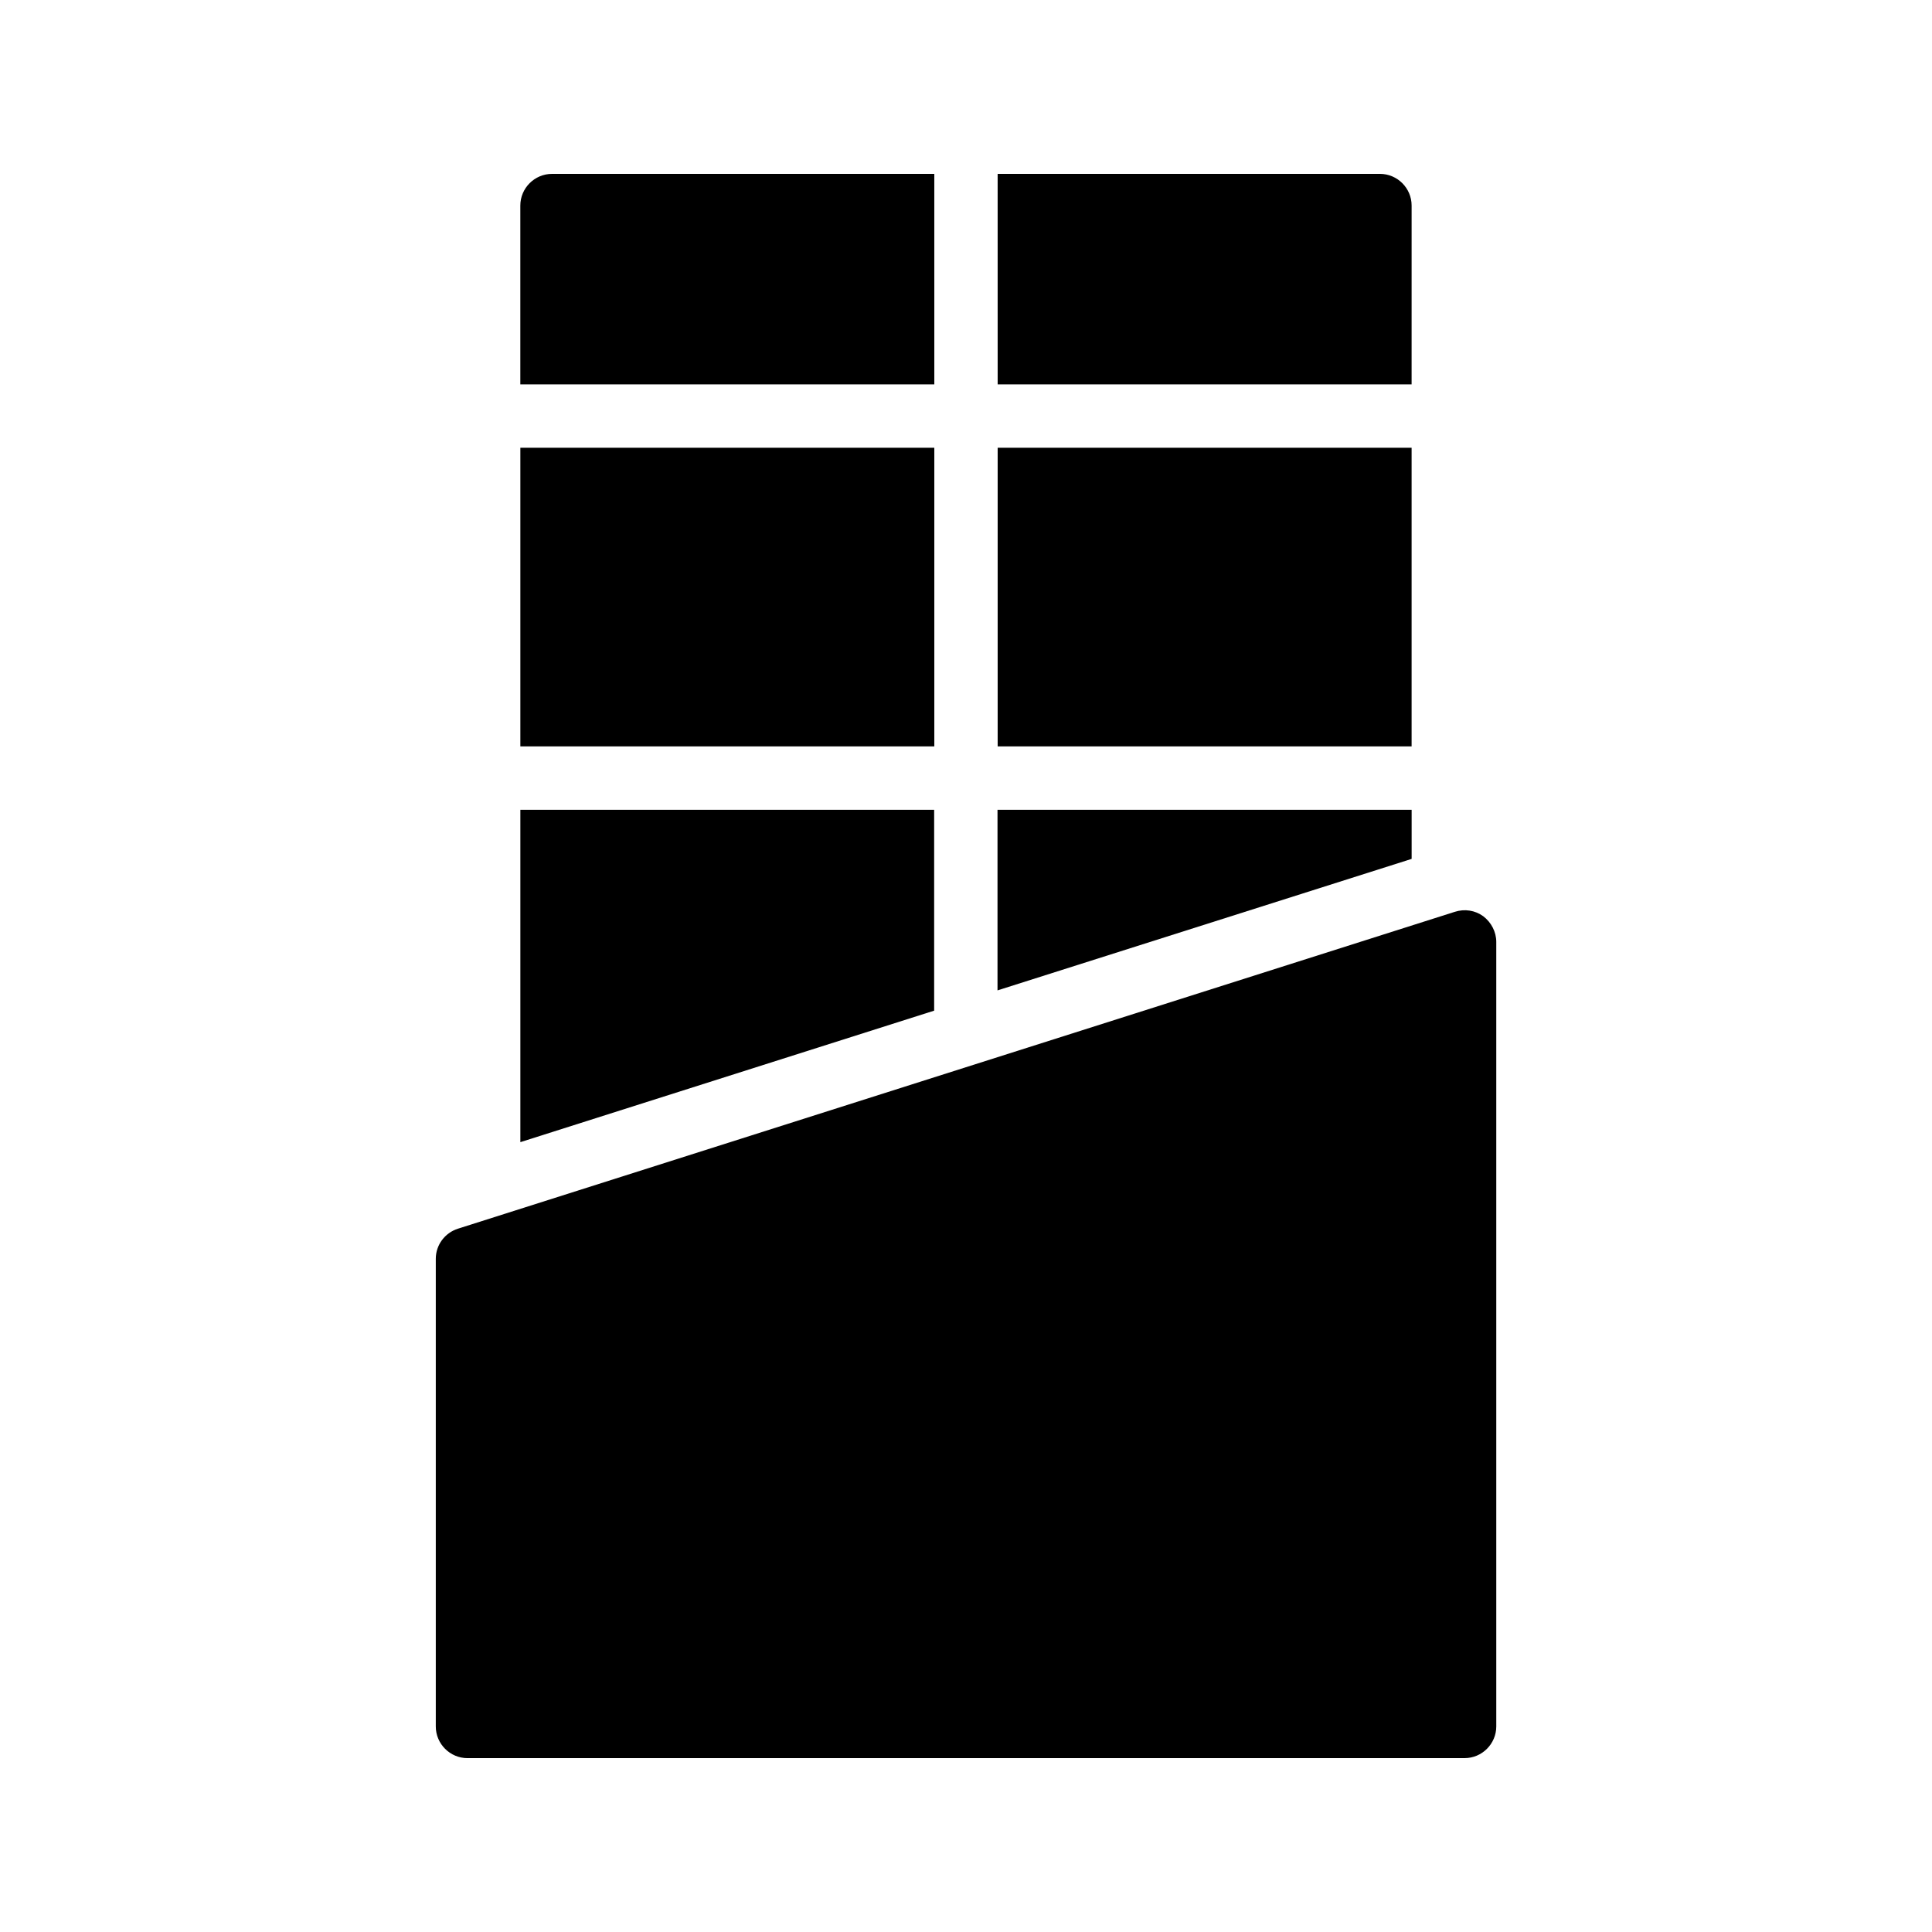 <?xml version="1.0" encoding="UTF-8"?>
<!-- Uploaded to: ICON Repo, www.iconrepo.com, Generator: ICON Repo Mixer Tools -->
<svg fill="#000000" width="800px" height="800px" version="1.1" viewBox="144 144 512 512" xmlns="http://www.w3.org/2000/svg">
 <g>
  <path d="m267.88 609.92h264.25c4.617 0 8.398-3.777 8.398-8.398v-207.9c0-2.688-1.344-5.207-3.441-6.801-2.184-1.594-4.953-2.016-7.559-1.176l-264.16 83.969c-3.441 1.09-5.879 4.281-5.879 7.977v123.94c0 4.617 3.781 8.395 8.398 8.395z"/>
  <path d="m408.39 245.87h109.7l0.004-47.395c0-4.617-3.777-8.398-8.398-8.398h-101.31z"/>
  <path d="m408.39 262.66h109.7v79.141h-109.7z"/>
  <path d="m281.9 262.66h109.7v79.141h-109.7z"/>
  <path d="m391.6 190.08h-101.31c-4.617 0-8.398 3.777-8.398 8.398v47.395h109.71z"/>
  <path d="m518.1 358.6h-109.75v47.863l109.75-34.848z"/>
  <path d="m391.56 358.6h-109.66v88.082l109.66-34.848z"/>
 </g>
</svg>
